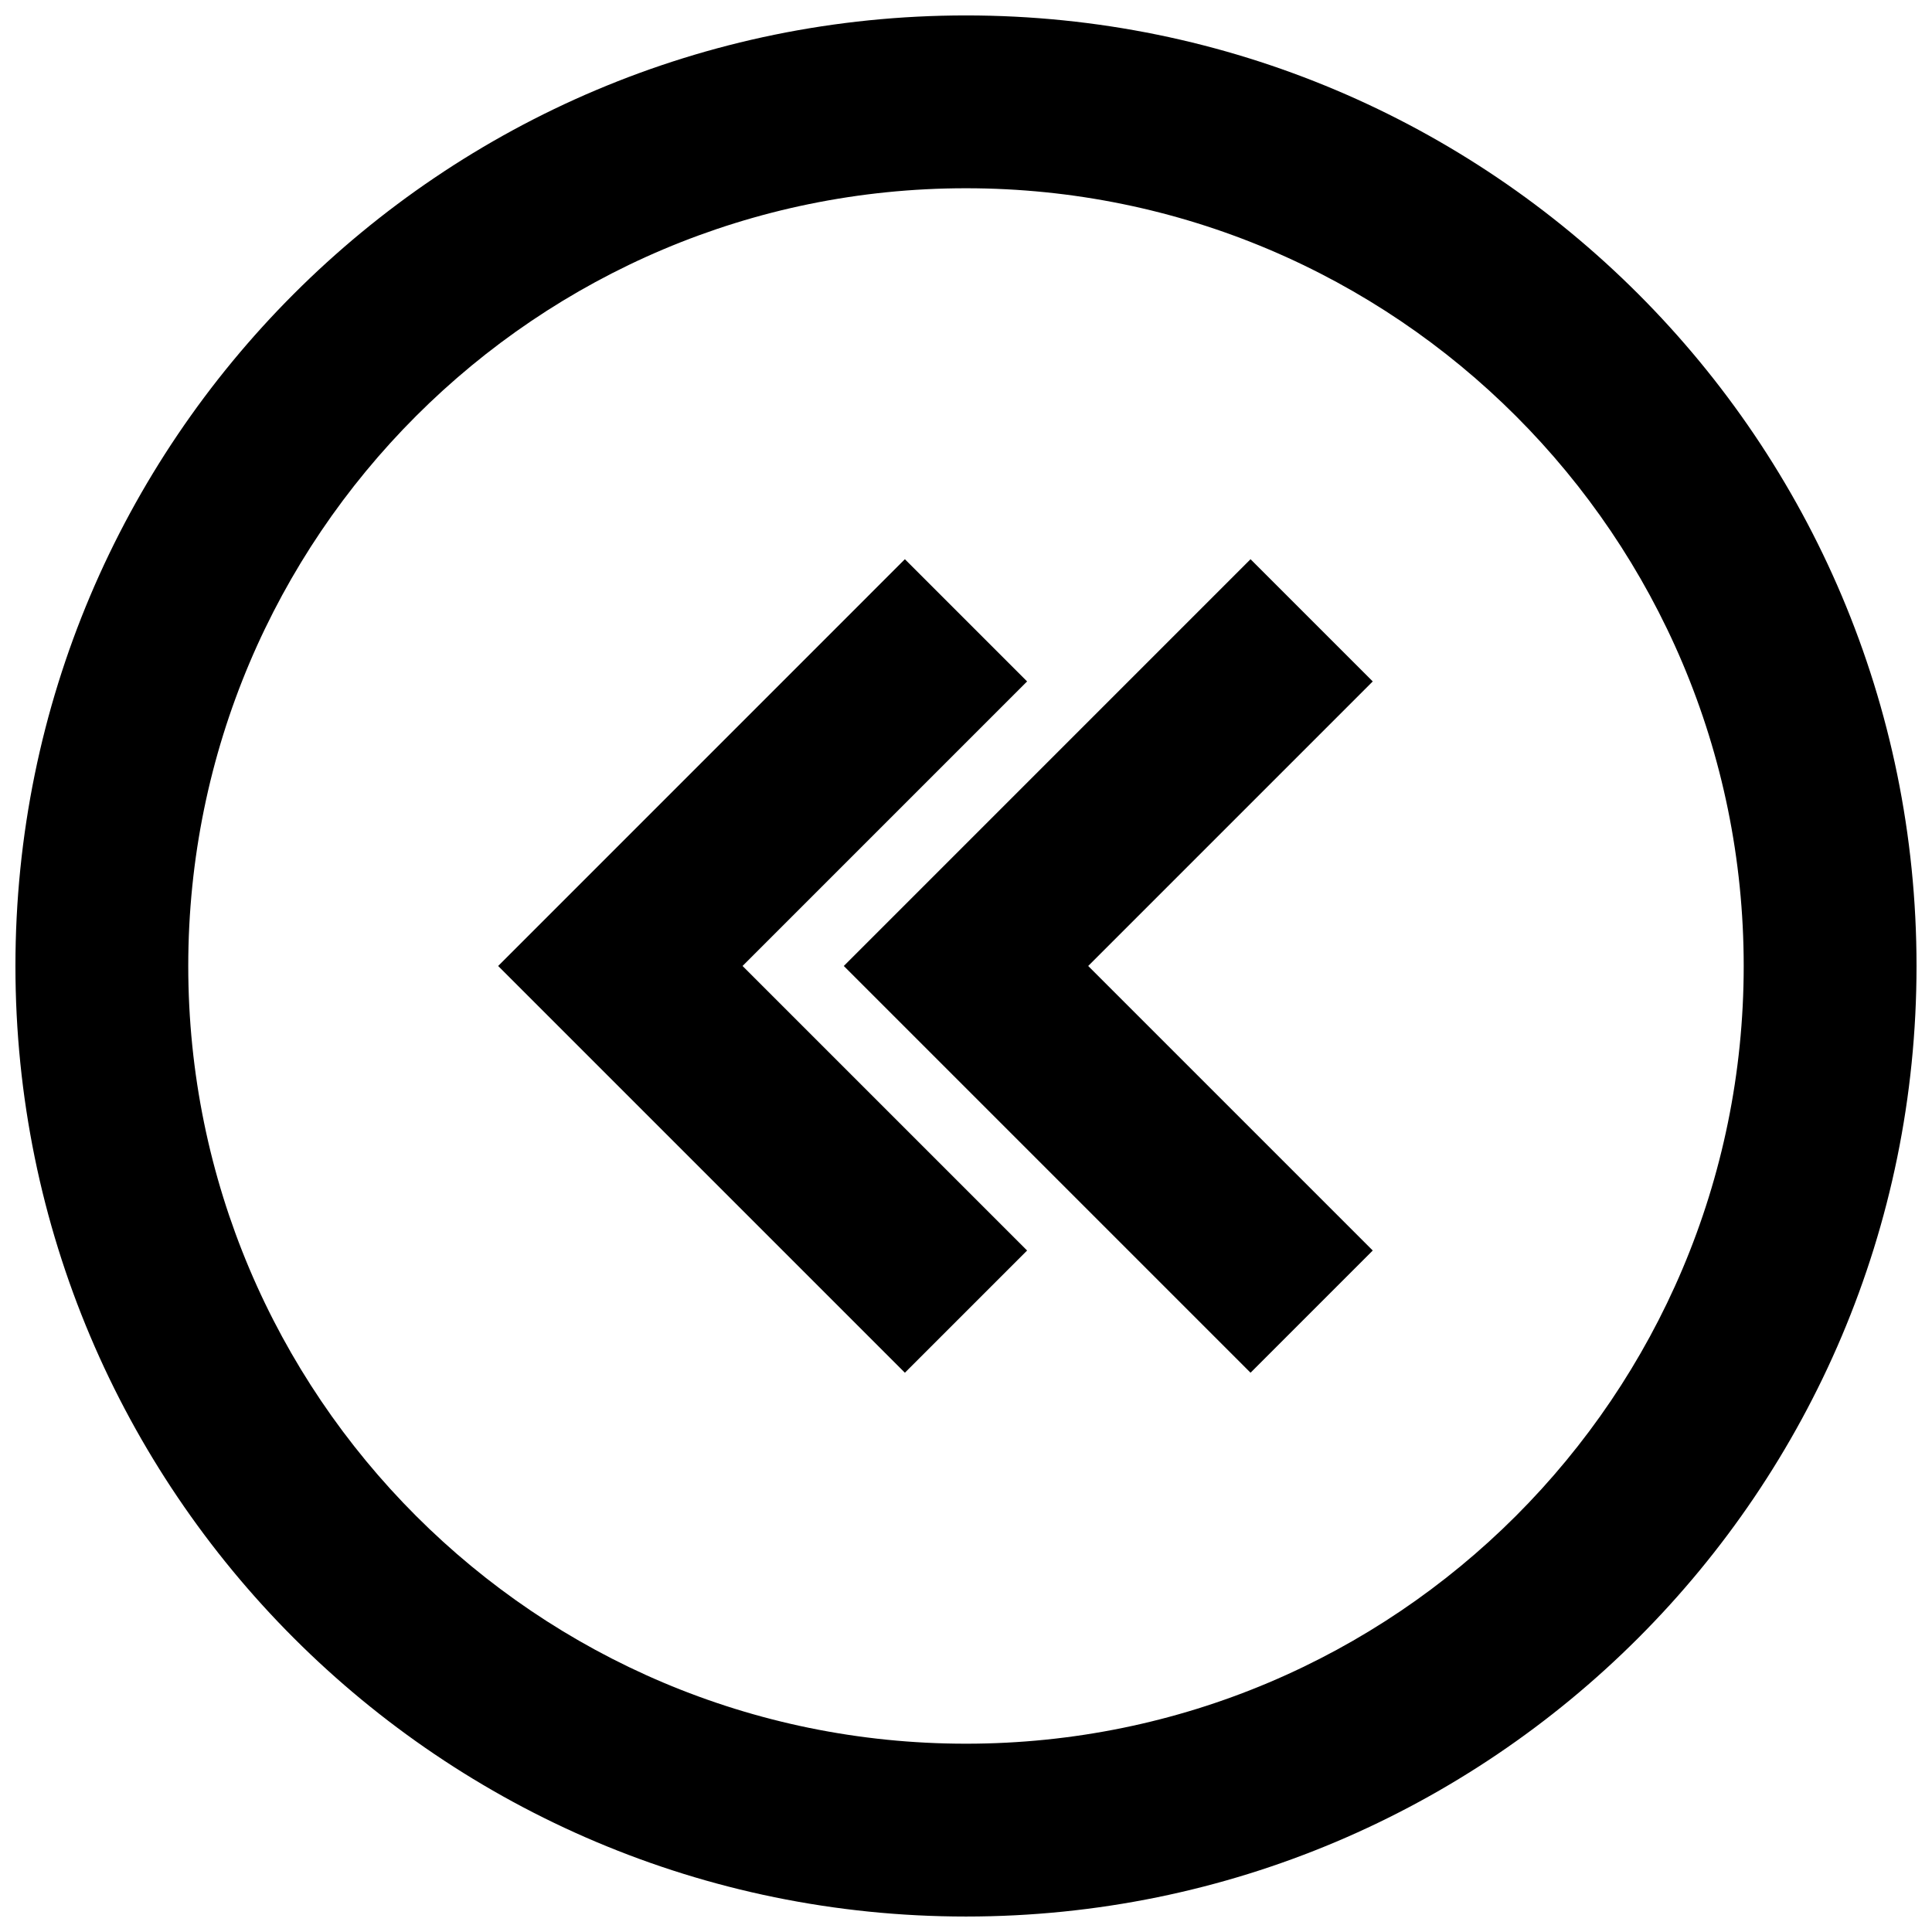<?xml version="1.0" encoding="UTF-8"?>
<!-- Uploaded to: ICON Repo, www.svgrepo.com, Generator: ICON Repo Mixer Tools -->
<svg width="800px" height="800px" version="1.1" viewBox="144 144 512 512" xmlns="http://www.w3.org/2000/svg">
 <defs>
  <clipPath id="a">
   <path d="m148.09 148.09h503.81v503.81h-503.81z"/>
  </clipPath>
 </defs>
 <g clip-path="url(#a)">
  <path d="m400 651.9c-139.12 0-251.91-112.78-251.91-251.9 0-139.12 112.78-251.91 251.91-251.91 139.12 0 251.9 112.78 251.9 251.91 0 139.12-112.78 251.9-251.9 251.9zm0-45.801c113.83 0 206.1-92.273 206.1-206.1s-92.273-206.11-206.1-206.11-206.11 92.277-206.11 206.11 92.277 206.1 206.11 206.1zm16.191-130.7-32.387 32.387-107.79-107.79 107.79-107.8 32.387 32.387-75.41 75.41zm91.602 0-32.387 32.387-107.79-107.79 107.79-107.8 32.387 32.387-75.41 75.41z"/>
 </g>
</svg>